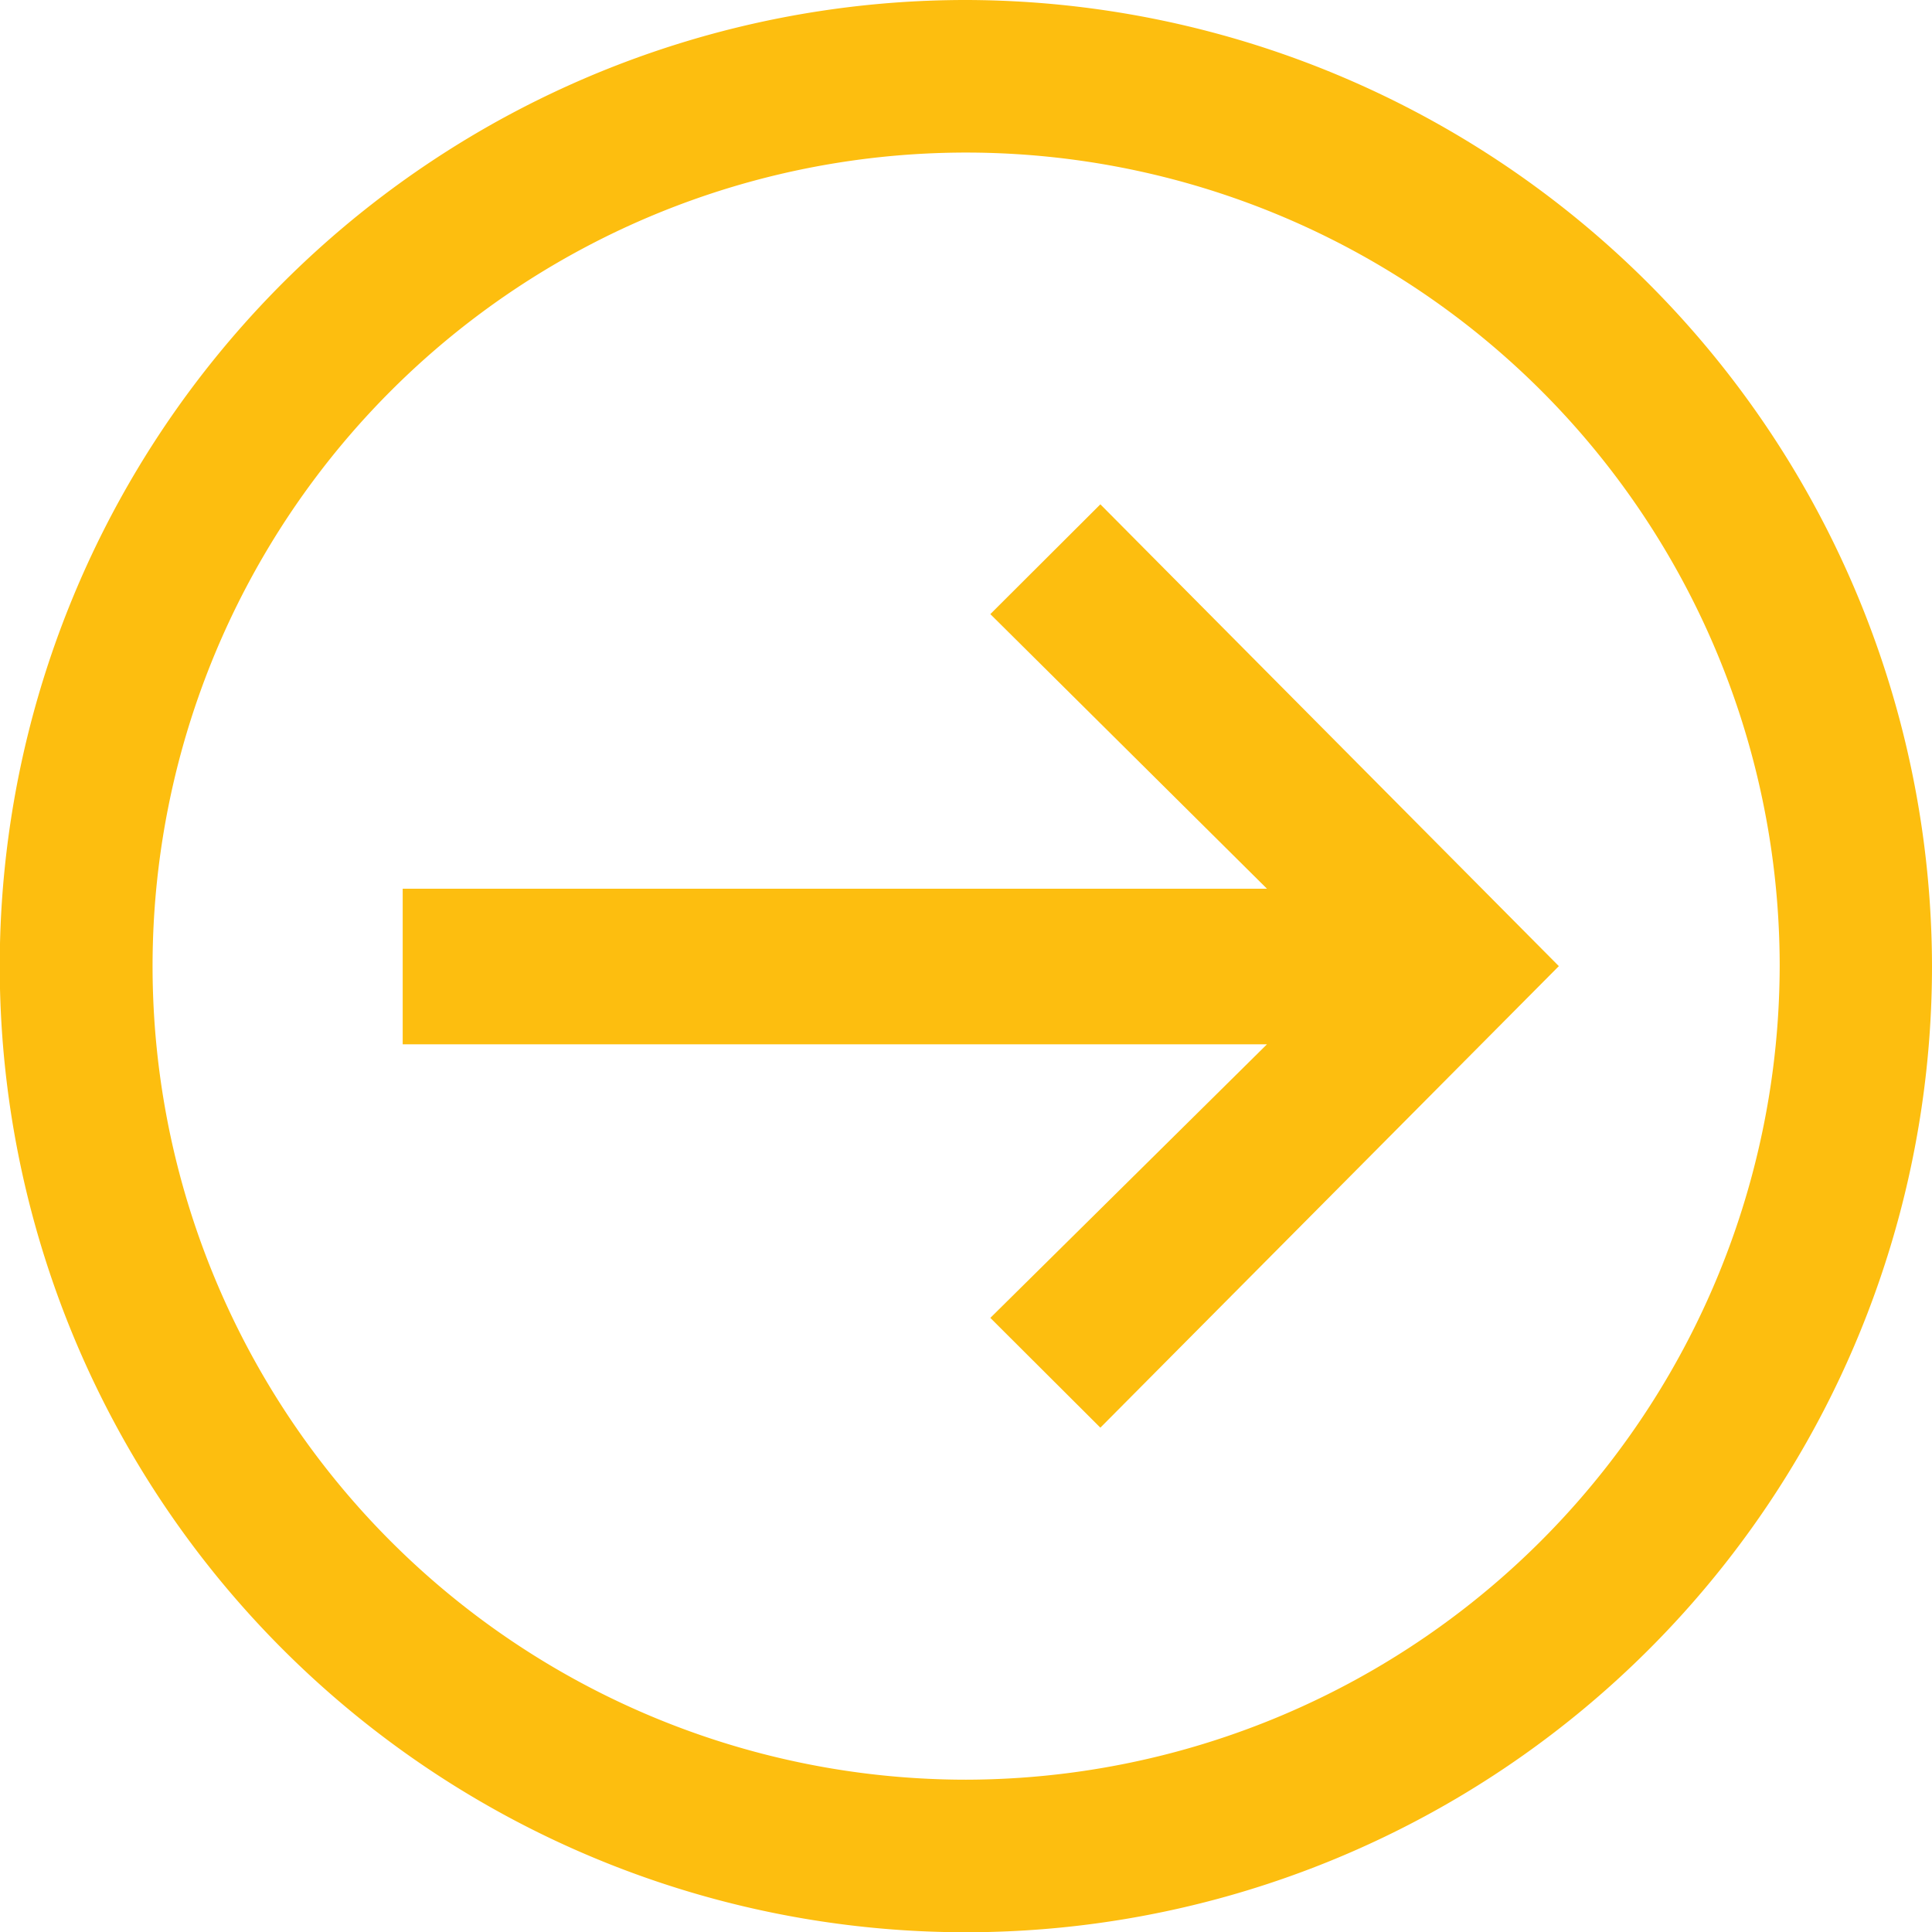 <svg xmlns="http://www.w3.org/2000/svg" viewBox="0 0 75.85 75.85"><defs><style>.cls-1{fill:#fdbe0f;}</style></defs><g id="Layer_2" data-name="Layer 2"><g id="Grid"><path class="cls-1" d="M43.2,19.8l-4.32,4.31L49.74,34.89H15.81V41H49.74L38.88,51.74l4.32,4.31,18-18.12Z"/><path class="cls-1" d="M37.93,0A37.93,37.93,0,1,0,75.85,37.93,38,38,0,0,0,37.93,0Zm0,69.87A31.94,31.94,0,1,1,69.87,37.93,32,32,0,0,1,37.93,69.87Z"/></g></g></svg>